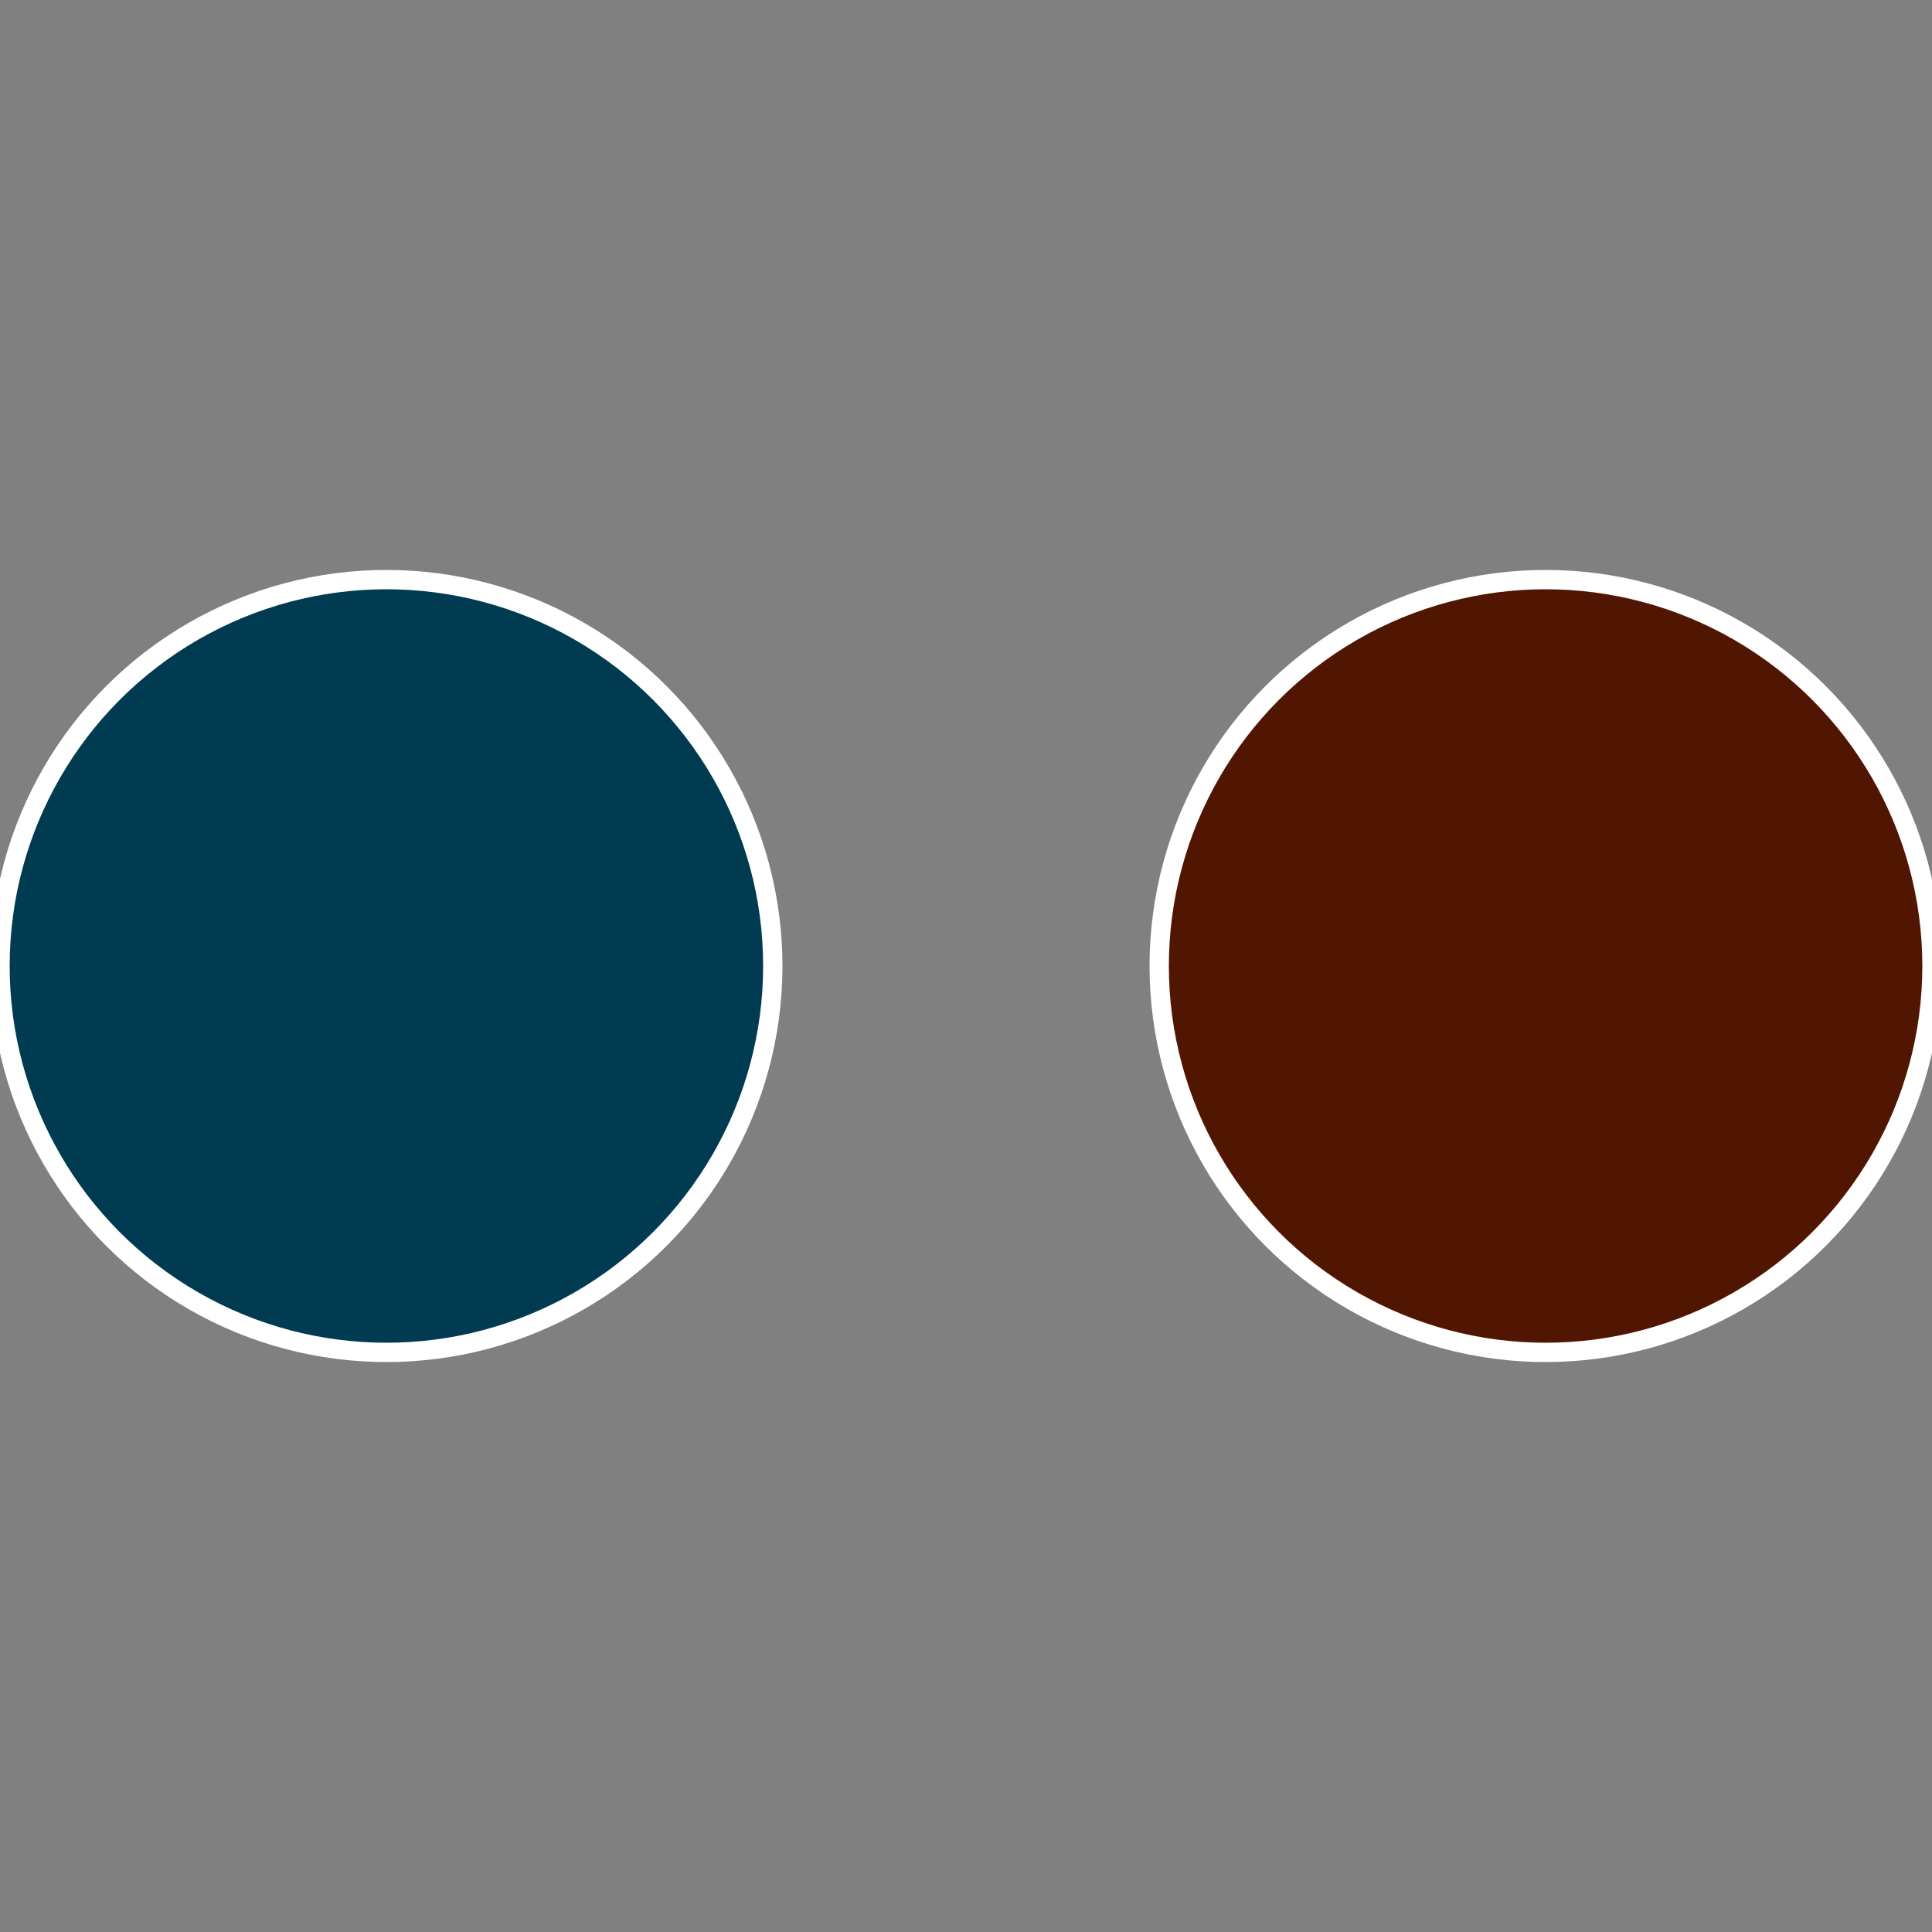 <?xml version="1.0" standalone="no"?>
<svg width="500" height="500" viewBox="-1 -1 2 2" xmlns="http://www.w3.org/2000/svg">
 
                <rect x="-1" y="-1" width="2" height="2" fill="#808080" stroke="none"/>
 
                <circle cx="0.6" cy="0" r="0.4" fill="#511601" stroke="#fff" stroke-width="1%" />
             
                <circle cx="-0.6" cy="7.3478807948841E-17" r="0.4" fill="#013b51" stroke="#fff" stroke-width="1%" />
            </svg>
